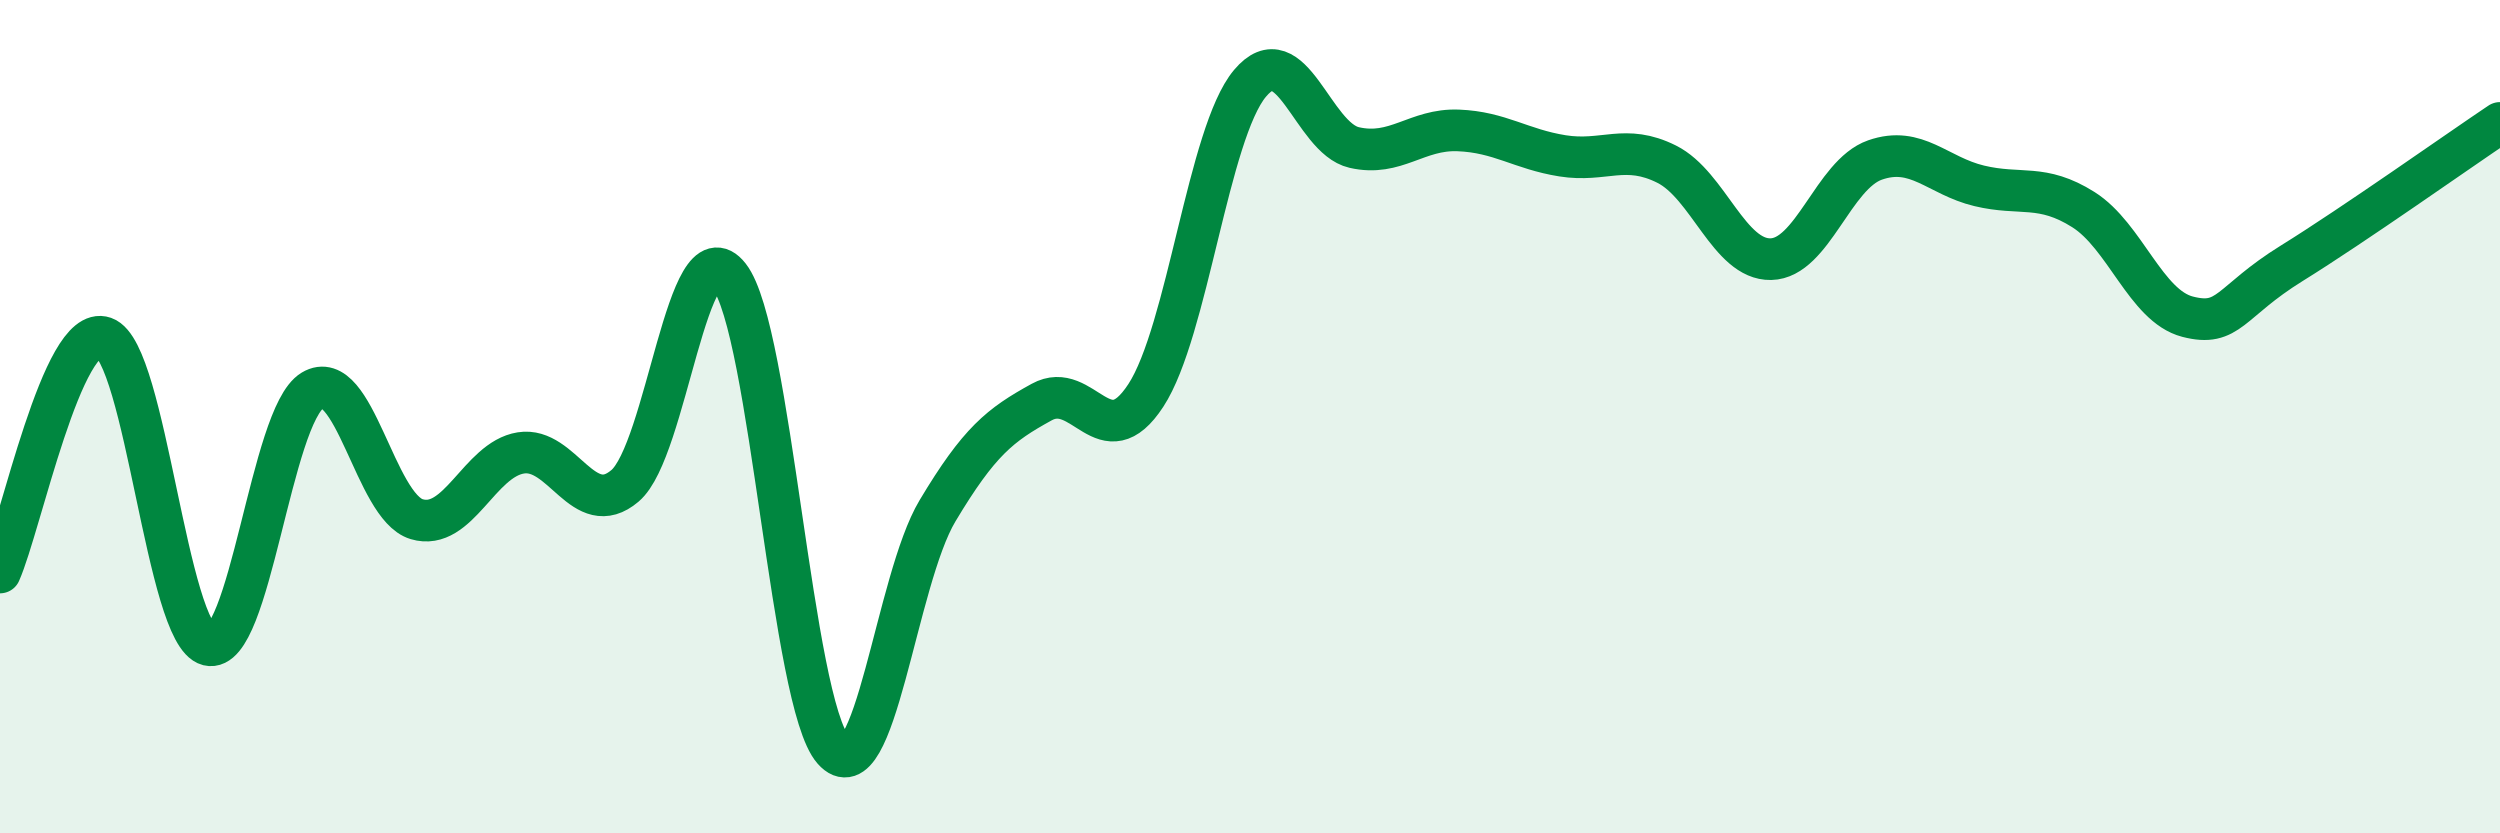 
    <svg width="60" height="20" viewBox="0 0 60 20" xmlns="http://www.w3.org/2000/svg">
      <path
        d="M 0,13.74 C 0.5,12.61 1.5,7.75 2.5,8.1 C 3.5,8.45 4,15.23 5,15.48 C 6,15.73 6.5,9.97 7.5,9.37 C 8.5,8.77 9,12.16 10,12.46 C 11,12.76 11.5,11.03 12.5,10.87 C 13.5,10.71 14,12.51 15,11.66 C 16,10.81 16.5,5.36 17.5,6.63 C 18.5,7.9 19,16.87 20,18 C 21,19.13 21.5,13.93 22.5,12.26 C 23.5,10.59 24,10.2 25,9.65 C 26,9.1 26.5,11.02 27.5,9.49 C 28.5,7.96 29,3.19 30,2 C 31,0.81 31.5,3.31 32.5,3.54 C 33.5,3.77 34,3.09 35,3.13 C 36,3.17 36.5,3.58 37.5,3.74 C 38.5,3.9 39,3.44 40,3.94 C 41,4.44 41.5,6.24 42.5,6.22 C 43.5,6.2 44,4.19 45,3.84 C 46,3.49 46.5,4.22 47.5,4.46 C 48.5,4.7 49,4.4 50,5.03 C 51,5.66 51.5,7.34 52.5,7.6 C 53.5,7.86 53.5,7.25 55,6.32 C 56.5,5.39 59,3.62 60,2.95L60 20L0 20Z"
        fill="#008740"
        opacity="0.1"
        stroke-linecap="round"
        stroke-linejoin="round"
      />
      <path
        d="M 0,13.74 C 0.5,12.61 1.5,7.75 2.5,8.1 C 3.5,8.45 4,15.23 5,15.48 C 6,15.73 6.5,9.97 7.5,9.37 C 8.5,8.77 9,12.16 10,12.46 C 11,12.76 11.5,11.03 12.5,10.87 C 13.5,10.71 14,12.51 15,11.66 C 16,10.81 16.5,5.36 17.5,6.63 C 18.5,7.9 19,16.87 20,18 C 21,19.13 21.5,13.93 22.5,12.26 C 23.5,10.59 24,10.2 25,9.65 C 26,9.1 26.5,11.02 27.5,9.49 C 28.5,7.96 29,3.19 30,2 C 31,0.81 31.5,3.31 32.5,3.54 C 33.5,3.77 34,3.09 35,3.13 C 36,3.17 36.5,3.58 37.5,3.74 C 38.5,3.9 39,3.44 40,3.94 C 41,4.44 41.5,6.24 42.5,6.22 C 43.5,6.2 44,4.19 45,3.84 C 46,3.49 46.5,4.22 47.5,4.46 C 48.5,4.7 49,4.4 50,5.03 C 51,5.66 51.5,7.34 52.5,7.6 C 53.5,7.86 53.5,7.25 55,6.32 C 56.5,5.39 59,3.62 60,2.95"
        stroke="#008740"
        stroke-width="1"
        fill="none"
        stroke-linecap="round"
        stroke-linejoin="round"
      />
    </svg>
  